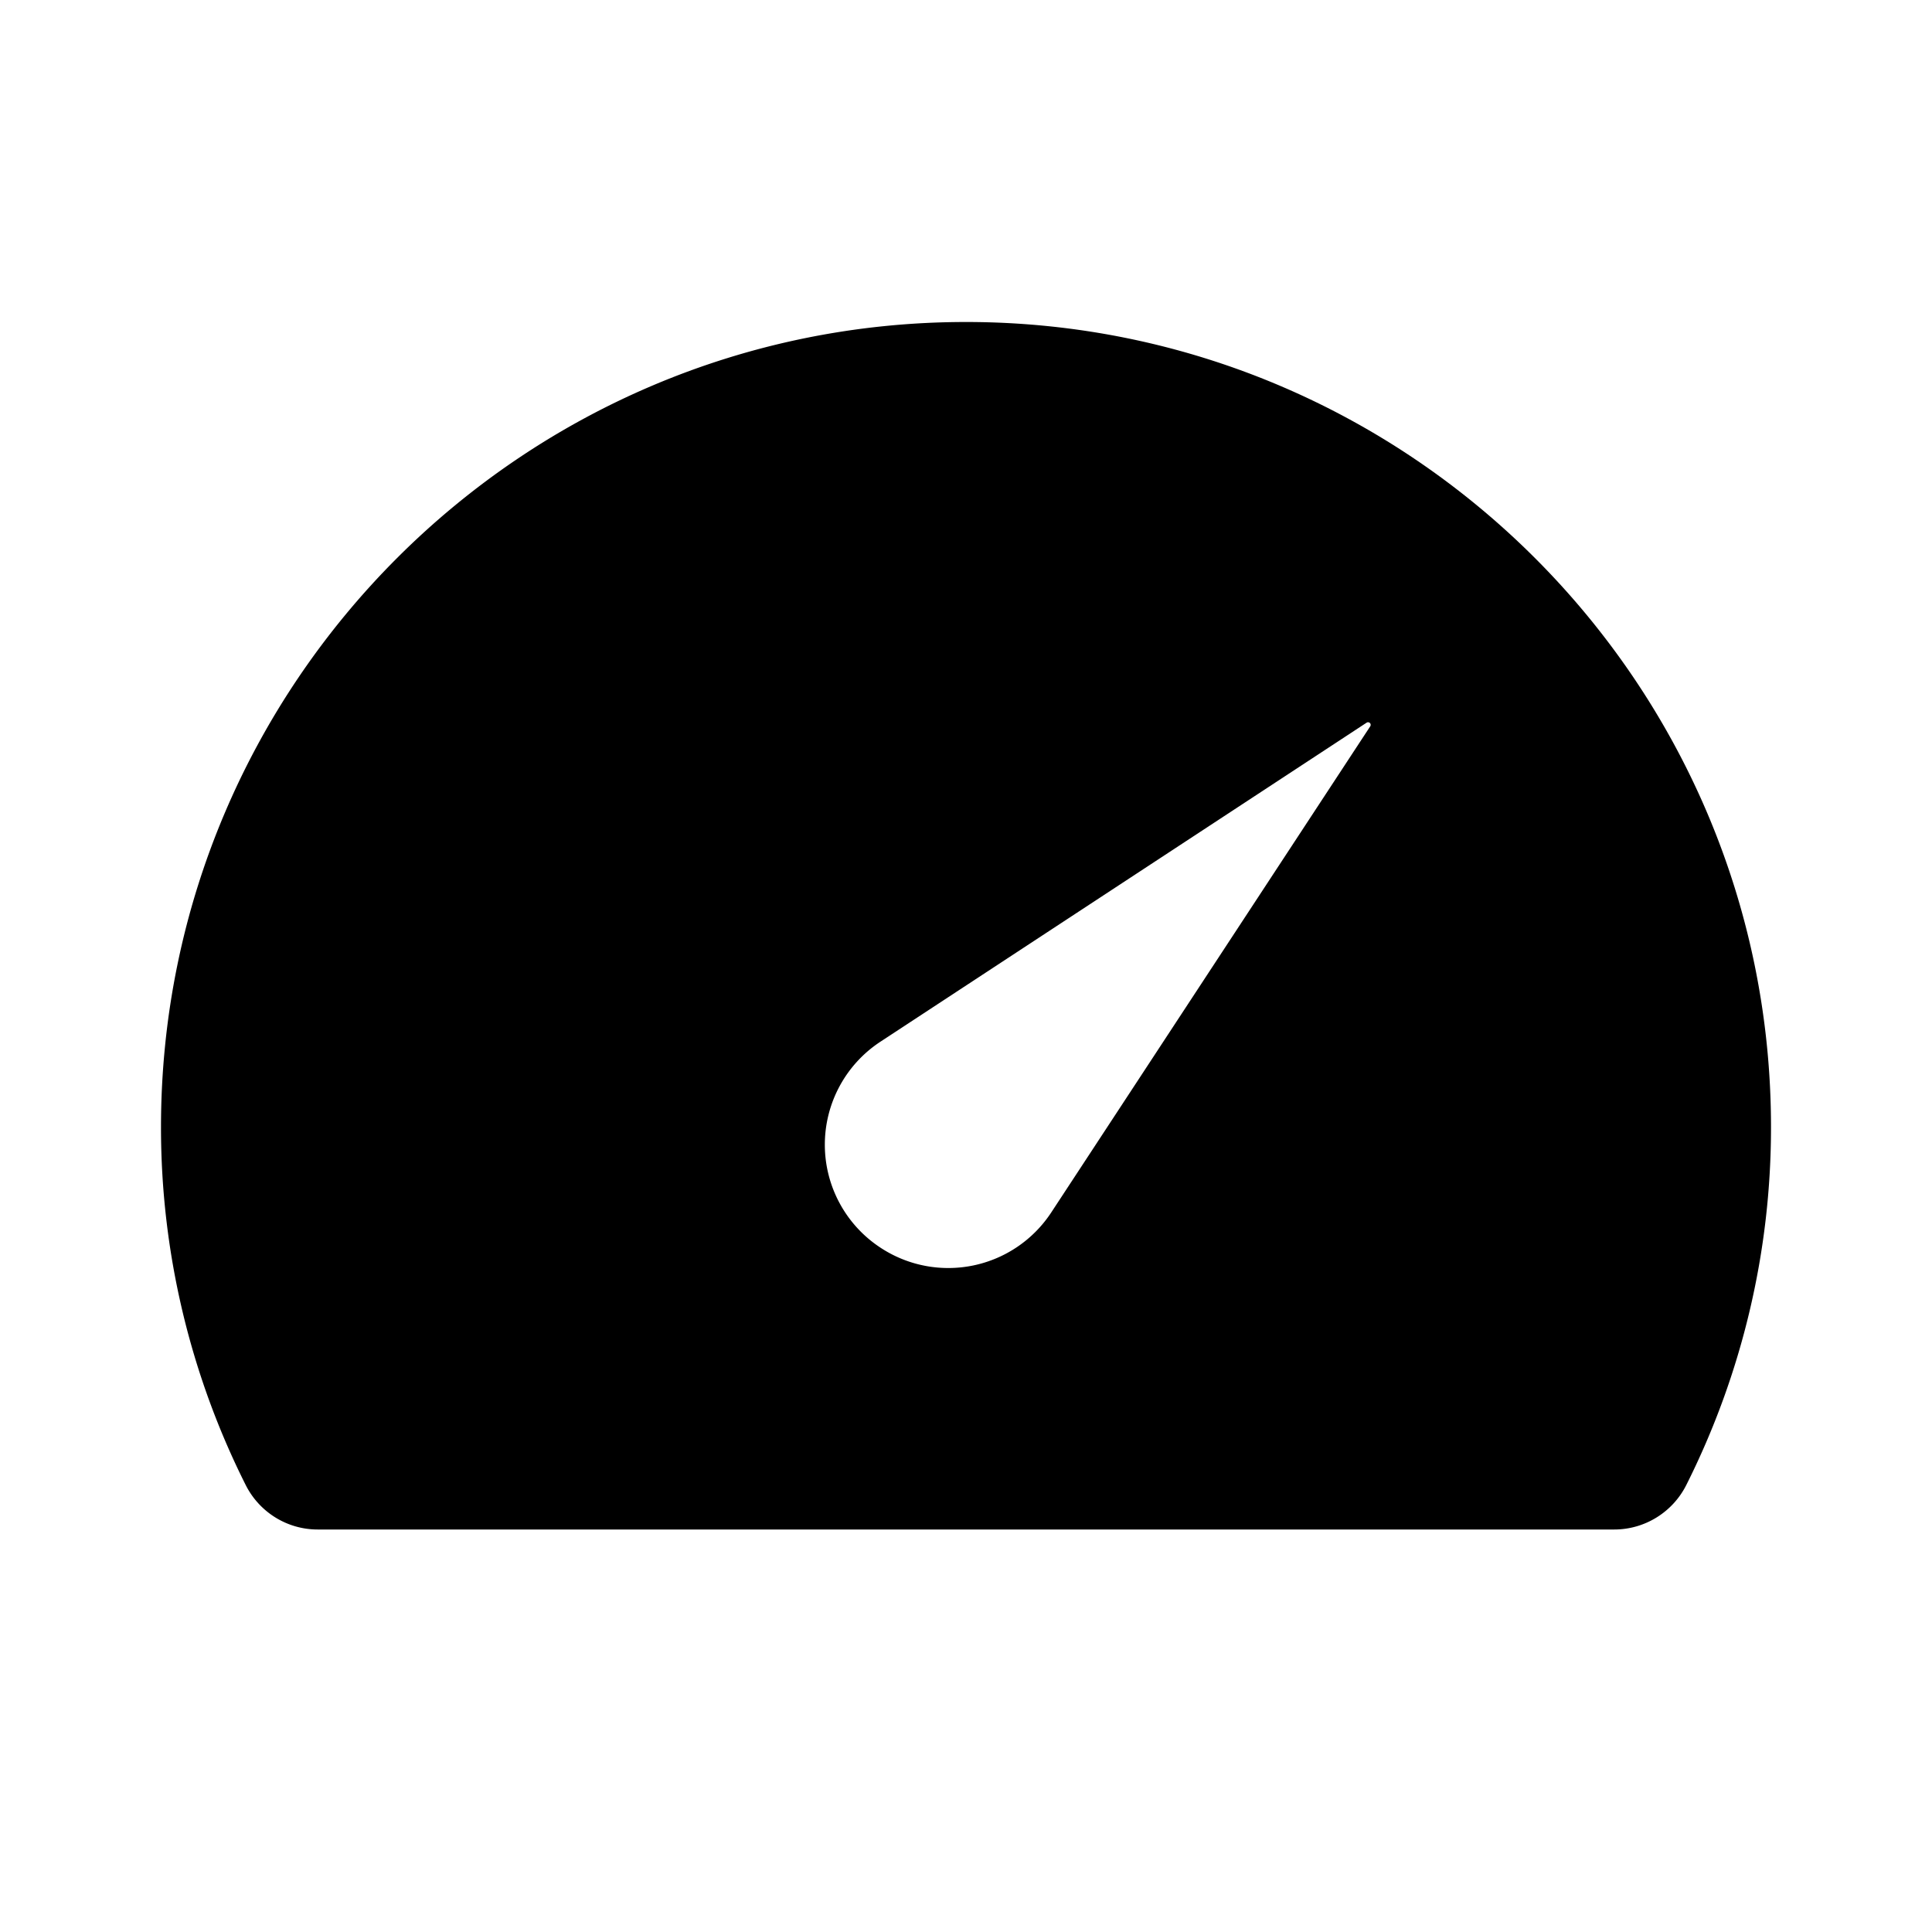 <?xml version="1.0" encoding="iso-8859-1"?>
<!-- Generator: www.svgicons.com -->
<svg xmlns="http://www.w3.org/2000/svg" width="800" height="800" viewBox="0 0 24 24">
<path fill="currentColor" d="M12 4C6.486 4 2 8.486 2 14a9.89 9.89 0 0 0 1.051 4.445c.17.34.516.555.895.555h16.107c.379 0 .726-.215.896-.555A9.89 9.89 0 0 0 22 14c0-5.514-4.486-10-10-10m5.022 5.022L13.06 15.06a1.53 1.53 0 0 1-2.121.44a1.53 1.53 0 0 1 0-2.561l6.038-3.962a.033.033 0 0 1 .045.01a.034.034 0 0 1 0 .035"/>
</svg>